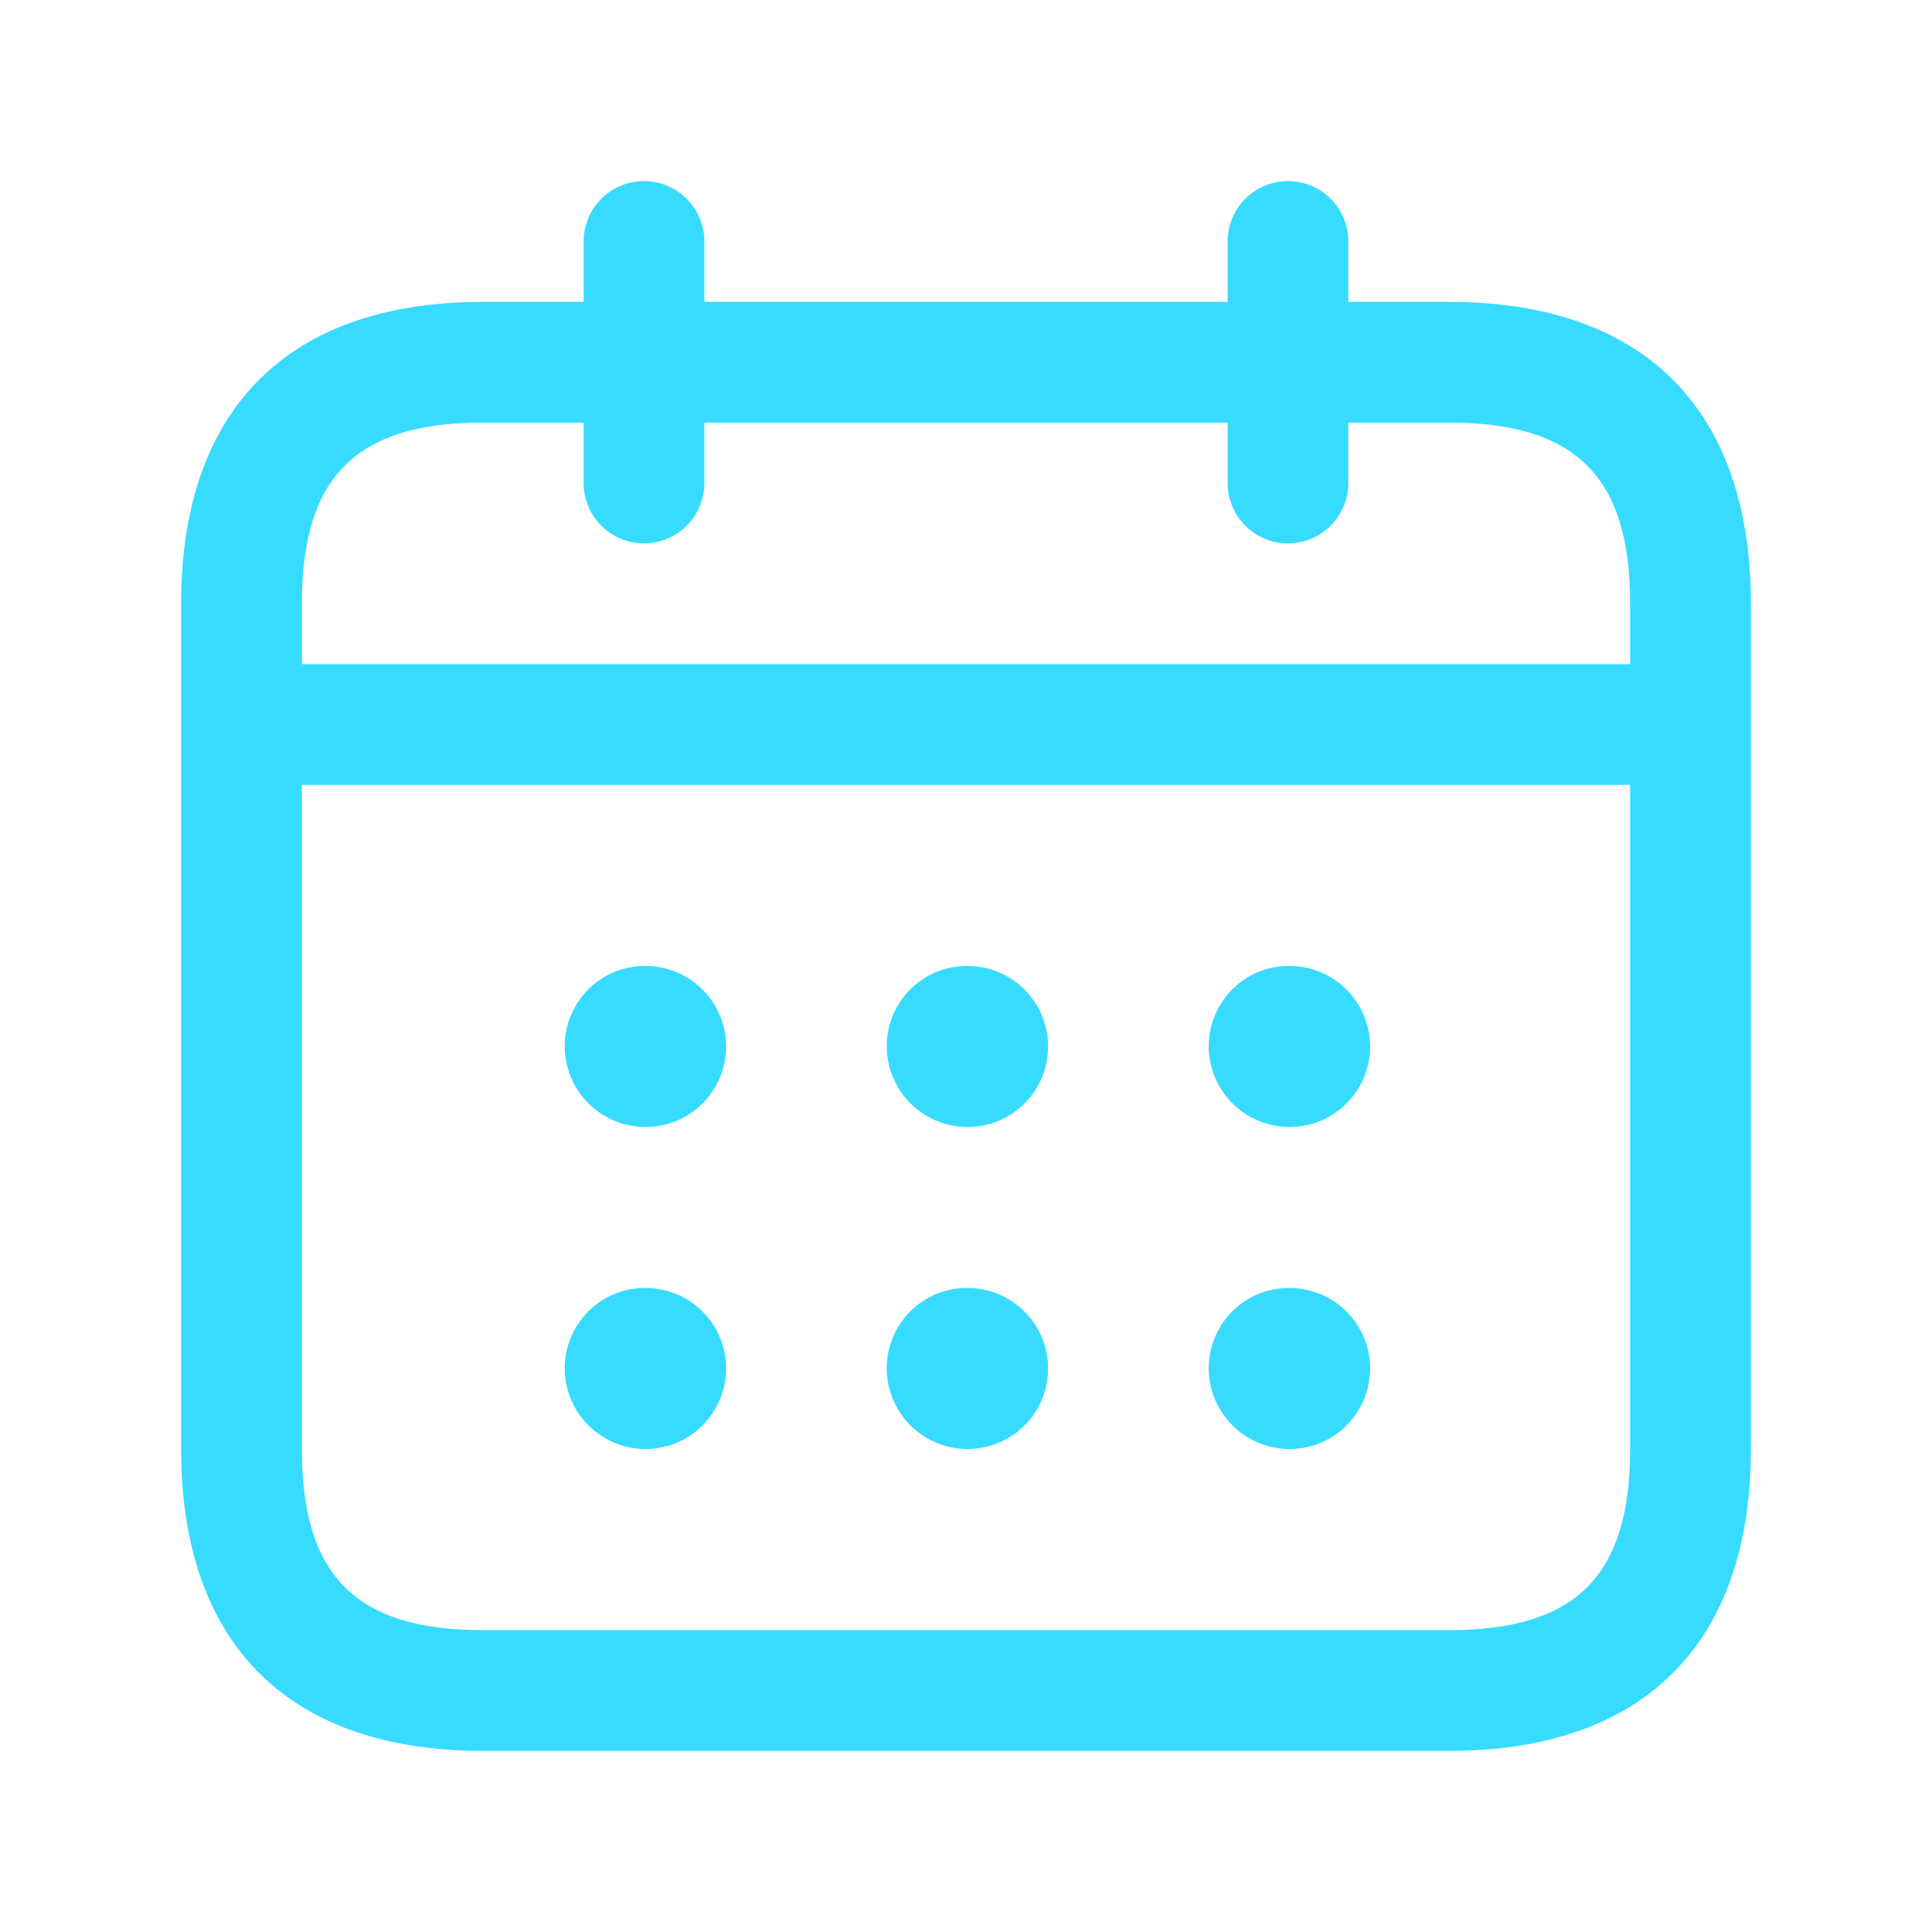 <?xml version="1.0" encoding="UTF-8"?>
<svg xmlns="http://www.w3.org/2000/svg" width="24" height="24" fill="none">
  <path d="M18 3.75h-1.25V3a.75.75 0 00-1.5 0v.75h-6.5V3a.75.75 0 00-1.5 0v.75H6c-2.418 0-3.75 1.332-3.75 3.75V18c0 2.418 1.332 3.75 3.75 3.75h12c2.418 0 3.75-1.332 3.75-3.75V7.5c0-2.418-1.332-3.75-3.75-3.75zM6 5.25h1.25V6a.75.75 0 001.5 0v-.75h6.5V6a.75.75 0 001.5 0v-.75H18c1.577 0 2.25.673 2.25 2.25v.75H3.75V7.5c0-1.577.673-2.25 2.25-2.25zm12 15H6c-1.577 0-2.25-.673-2.25-2.25V9.75h16.5V18c0 1.577-.673 2.25-2.25 2.25zM9.02 13a1 1 0 01-1 1 1.005 1.005 0 01-1.005-1c0-.552.443-1 .995-1h.01a1 1 0 011 1zm4 0a1 1 0 01-1 1 1.005 1.005 0 01-1.005-1c0-.552.443-1 .995-1h.01a1 1 0 011 1zm4 0a1 1 0 01-1 1 1.005 1.005 0 01-1.005-1c0-.552.443-1 .995-1h.01a1 1 0 011 1zm-8 4a1 1 0 01-1 1 1.005 1.005 0 01-1.005-1c0-.552.443-1 .995-1h.01a1 1 0 011 1zm4 0a1 1 0 01-1 1 1.005 1.005 0 01-1.005-1c0-.552.443-1 .995-1h.01a1 1 0 011 1zm4 0a1 1 0 01-1 1 1.005 1.005 0 01-1.005-1c0-.552.443-1 .995-1h.01a1 1 0 011 1z" fill="#37DBFF"></path>
</svg>
